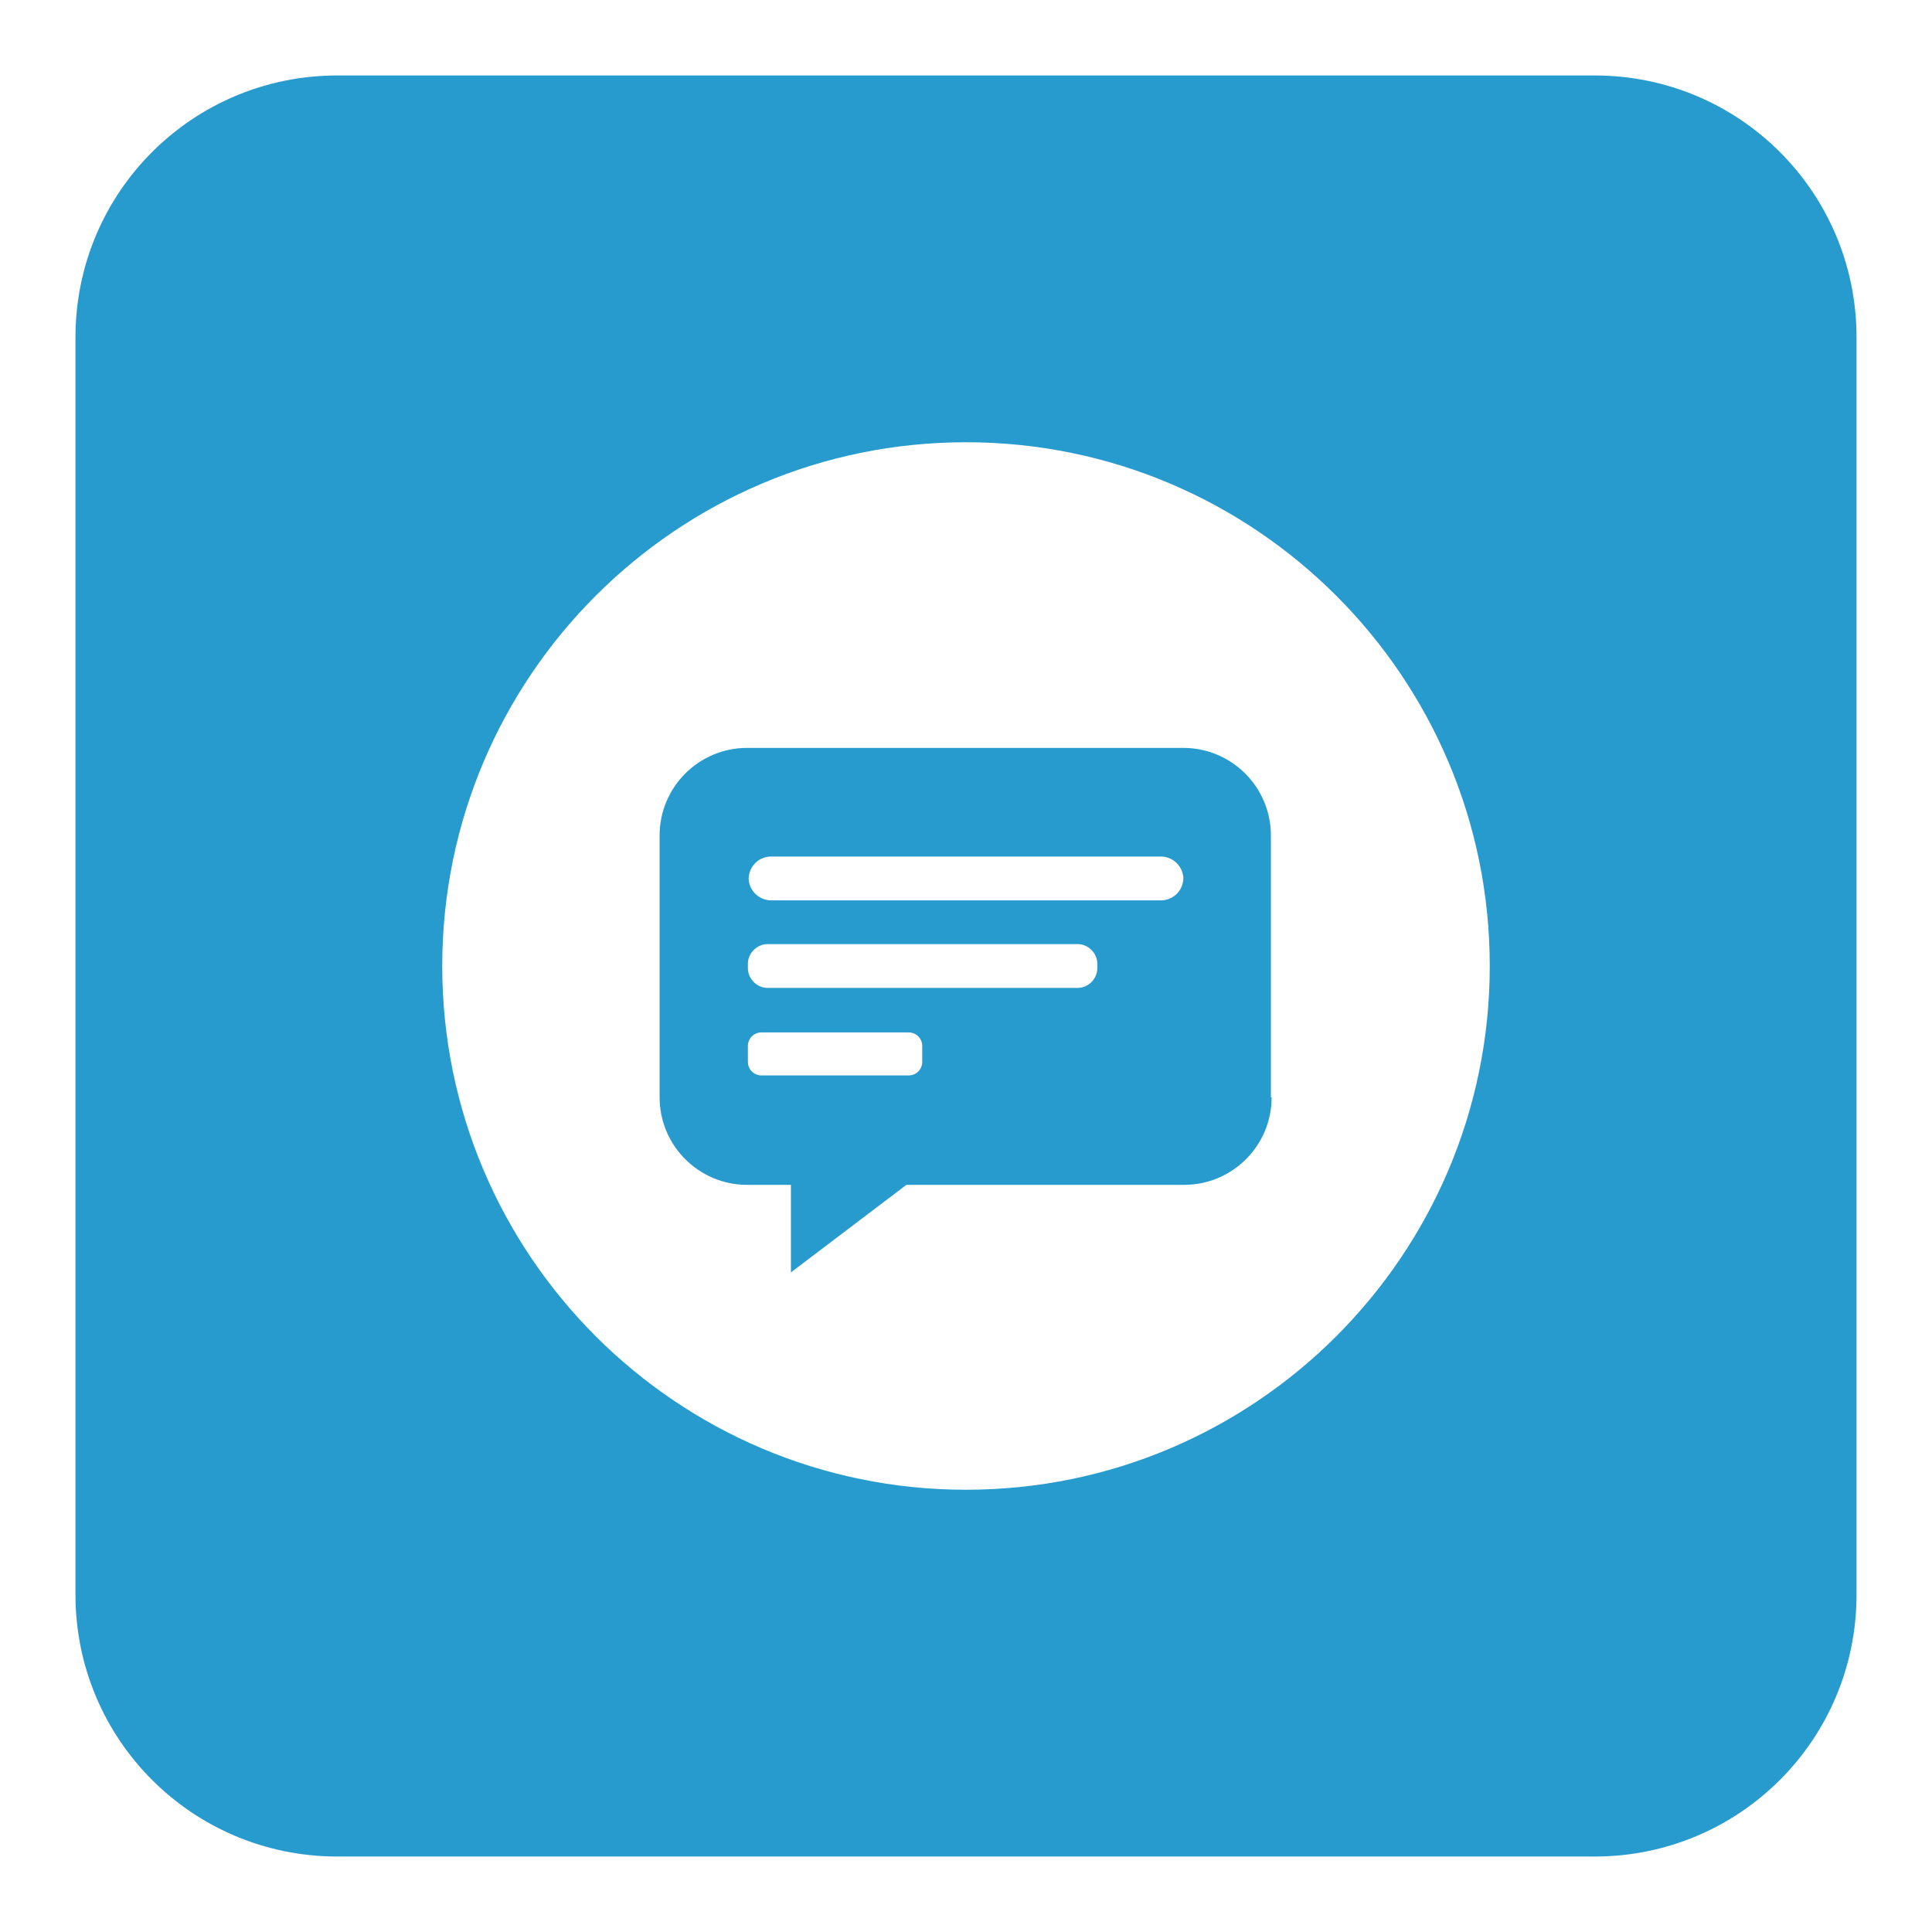 <?xml version="1.0" encoding="utf-8"?>
<!-- Svg Vector Icons : http://www.onlinewebfonts.com/icon -->
<!DOCTYPE svg PUBLIC "-//W3C//DTD SVG 1.1//EN" "http://www.w3.org/Graphics/SVG/1.1/DTD/svg11.dtd">
<svg version="1.1" xmlns="http://www.w3.org/2000/svg" xmlns:xlink="http://www.w3.org/1999/xlink" x="0px" y="0px" viewBox="0 0 256 256" enable-background="new 0 0 256 256" xml:space="preserve">
<g> <path fill="#289bce" d="M44.7,10h166.6c19.2,0,34.7,15.5,34.7,34.7v166.6c0,19.2-15.5,34.7-34.7,34.7H44.7 C25.5,246,10,230.5,10,211.3V44.7C10,25.5,25.5,10,44.7,10z M128,58.6c-38.3,0-69.4,31.1-69.4,69.4c0,38.3,31.1,69.4,69.4,69.4 c38.3,0,69.4-31.1,69.4-69.4C197.4,89.7,166.3,58.6,128,58.6z M168.5,145.4c0,6.4-5.2,11.6-11.6,11.6h-36.8l-15.3,11.6v-11.6h-5.8 c-6.4,0-11.6-5.2-11.6-11.6v-34.7c0-6.4,5.2-11.6,11.6-11.6h57.8c6.4,0,11.6,5.2,11.6,11.6V145.4z M154,119.3 c1.6-0.1,2.8-1.4,2.8-3c-0.1-1.5-1.3-2.7-2.8-2.8H102c-1.6,0.1-2.8,1.4-2.8,3c0.1,1.5,1.3,2.7,2.8,2.8H154z M142.8,130.9 c1.4,0,2.6-1.2,2.6-2.6v-0.6c0-1.4-1.2-2.6-2.6-2.6h-41.1c-1.4,0-2.6,1.2-2.6,2.6c0,0,0,0,0,0v0.6c0,1.4,1.2,2.6,2.6,2.6H142.8 L142.8,130.9z M120.4,142.5c1,0,1.8-0.8,1.8-1.8v-2.1c0-1-0.8-1.8-1.8-1.8h-19.5c-1,0-1.8,0.8-1.8,1.8v2.1c0,1,0.8,1.8,1.8,1.8 H120.4z"/></g>
</svg>